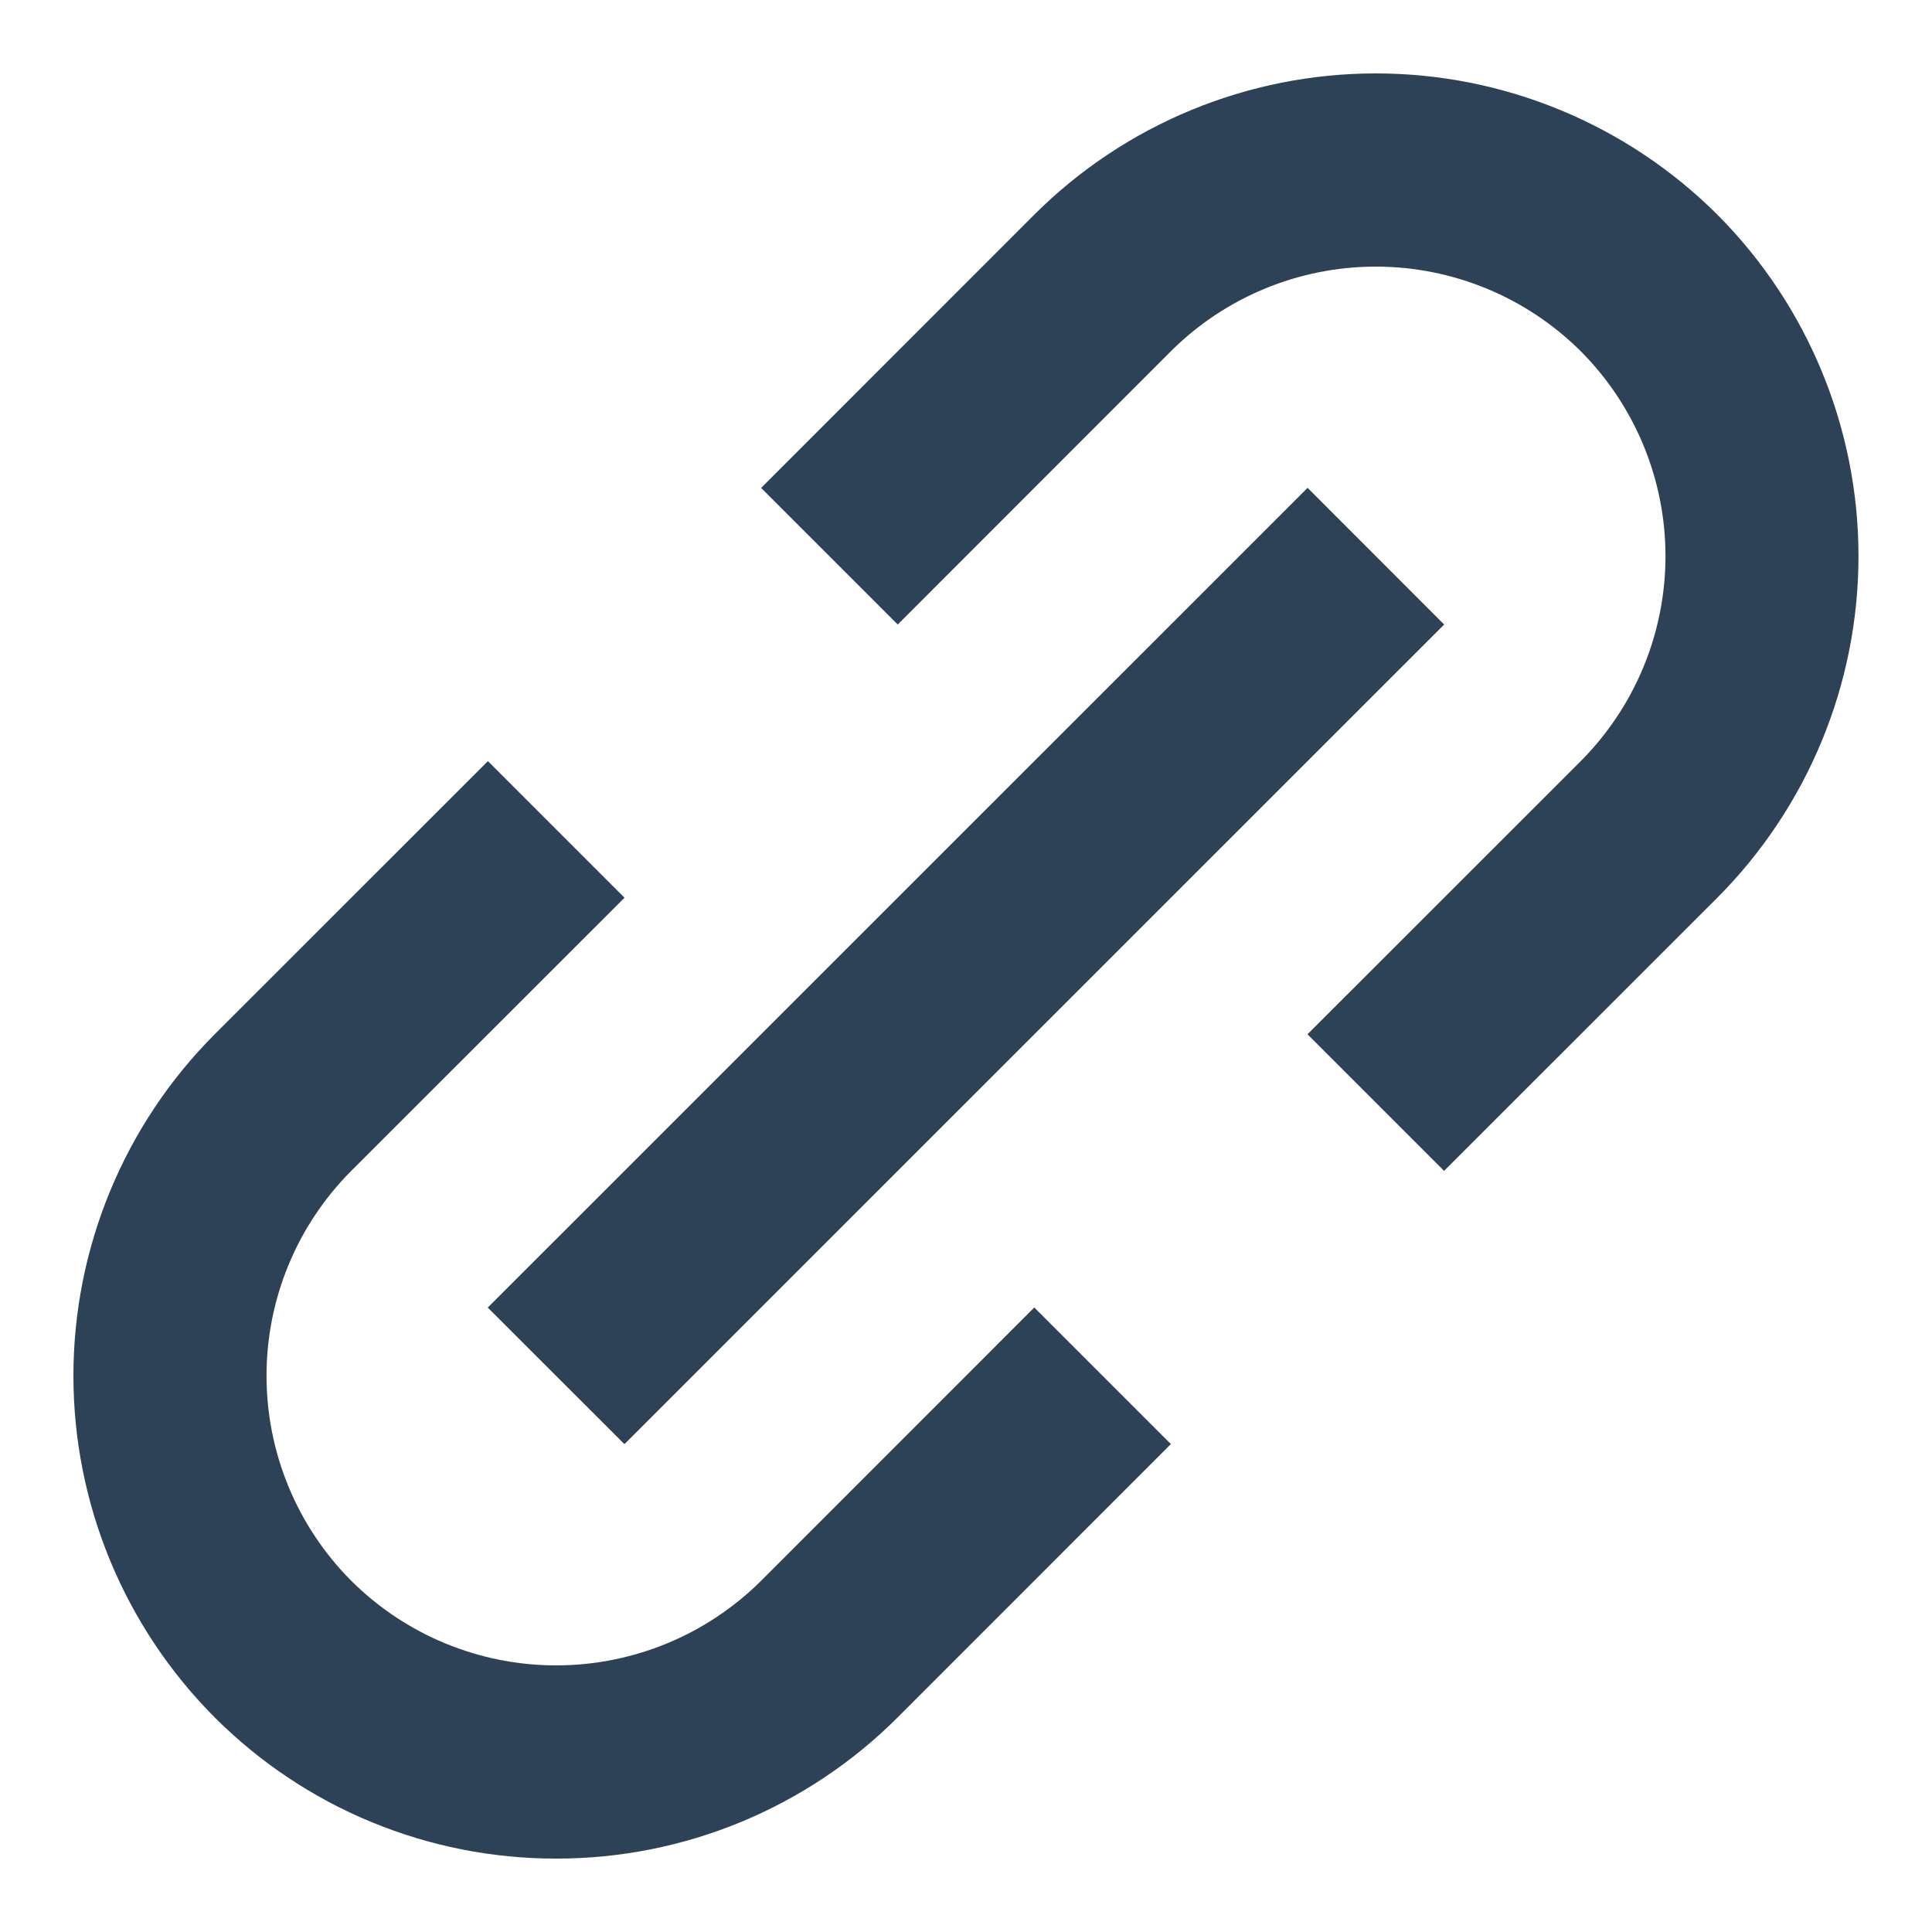 <svg width="20" height="20" viewBox="0 0 20 20" fill="none" xmlns="http://www.w3.org/2000/svg">
<path d="M2.222 17.778C2.686 18.242 3.237 18.611 3.843 18.861C4.45 19.112 5.1 19.241 5.757 19.24C6.413 19.241 7.064 19.112 7.671 18.861C8.277 18.61 8.829 18.242 9.293 17.778L12.121 14.949L10.707 13.535L7.879 16.364C7.315 16.925 6.552 17.24 5.757 17.24C4.962 17.24 4.199 16.925 3.636 16.364C3.074 15.8 2.759 15.037 2.759 14.242C2.759 13.447 3.074 12.684 3.636 12.121L6.465 9.293L5.051 7.879L2.222 10.707C1.286 11.645 0.76 12.917 0.76 14.242C0.76 15.568 1.286 16.839 2.222 17.778ZM17.778 9.293C18.713 8.354 19.239 7.083 19.239 5.757C19.239 4.432 18.713 3.16 17.778 2.222C16.839 1.286 15.568 0.76 14.242 0.76C12.917 0.76 11.645 1.286 10.707 2.222L7.879 5.051L9.293 6.465L12.121 3.636C12.684 3.075 13.447 2.76 14.242 2.76C15.037 2.76 15.8 3.075 16.364 3.636C16.925 4.199 17.241 4.962 17.241 5.757C17.241 6.553 16.925 7.315 16.364 7.879L13.535 10.707L14.949 12.121L17.778 9.293Z" fill="#2E4257"/>
<path d="M6.464 14.95L5.049 13.536L13.536 5.05L14.95 6.465L6.464 14.95Z" fill="#2E4257"/>
</svg>
